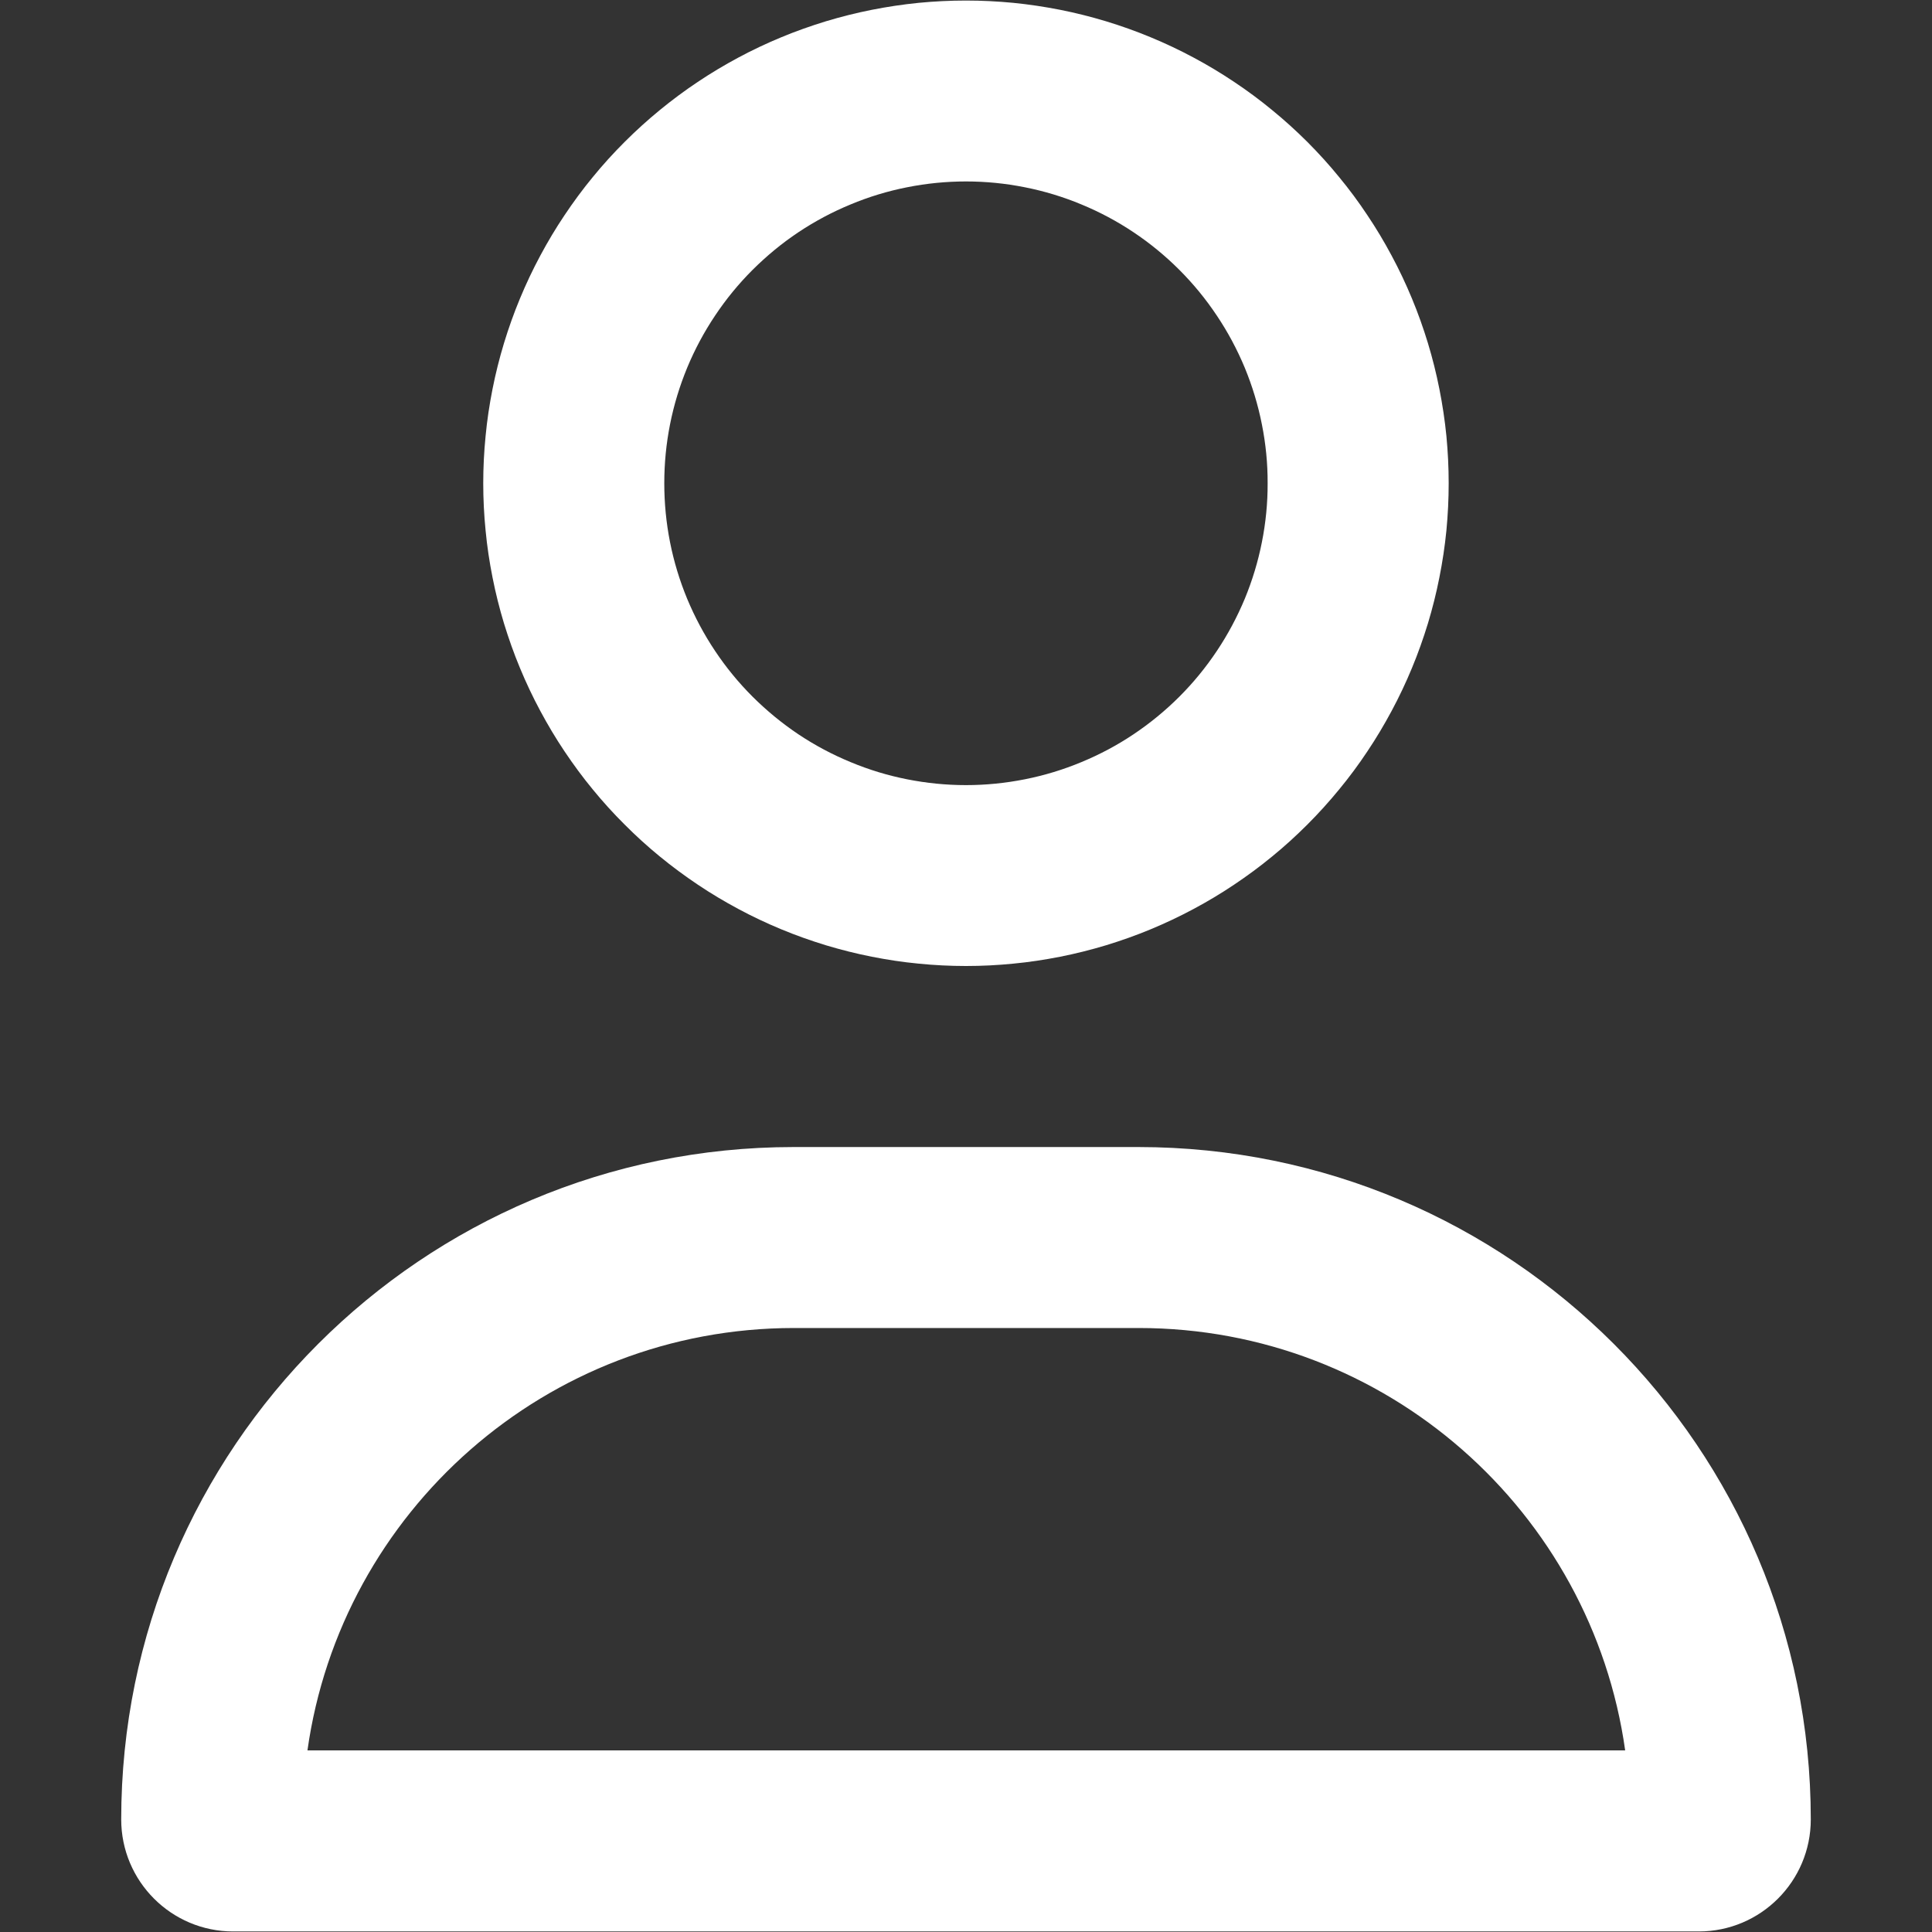 <svg version="1.0" preserveAspectRatio="xMidYMid meet" height="128" viewBox="0 0 96 96" zoomAndPan="magnify" width="128" xmlns:xlink="http://www.w3.org/1999/xlink" xmlns="http://www.w3.org/2000/svg"><rect x="0" y="0" width="96" height="96" fill="#333333" stroke="none"/><defs><clipPath id="450f50bf44"><path clip-rule="nonzero" d="M 6.023 0 L 90 0 L 90 96 L 6.023 96 Z M 6.023 0"></path></clipPath></defs><g clip-path="url(#450f50bf44)"><path fill-rule="nonzero" fill-opacity="1" d="M 62.988 24.012 C 62.992 23.027 62.895 22.055 62.703 21.09 C 62.512 20.121 62.227 19.184 61.852 18.273 C 61.473 17.363 61.012 16.5 60.465 15.684 C 59.918 14.863 59.297 14.105 58.602 13.41 C 57.906 12.715 57.148 12.09 56.328 11.543 C 55.512 10.996 54.645 10.535 53.738 10.16 C 52.828 9.781 51.891 9.496 50.922 9.305 C 49.957 9.113 48.984 9.016 48 9.016 C 47.016 9.016 46.039 9.113 45.074 9.305 C 44.105 9.496 43.168 9.781 42.262 10.16 C 41.352 10.535 40.488 10.996 39.668 11.543 C 38.848 12.09 38.094 12.715 37.395 13.41 C 36.699 14.105 36.078 14.863 35.531 15.684 C 34.984 16.5 34.523 17.363 34.145 18.273 C 33.77 19.184 33.484 20.121 33.293 21.09 C 33.102 22.055 33.008 23.027 33.008 24.012 C 33.008 24.996 33.102 25.973 33.293 26.938 C 33.484 27.906 33.77 28.844 34.145 29.754 C 34.523 30.66 34.984 31.527 35.531 32.344 C 36.078 33.164 36.699 33.922 37.395 34.617 C 38.094 35.312 38.848 35.934 39.668 36.484 C 40.488 37.031 41.352 37.492 42.262 37.867 C 43.168 38.246 44.105 38.531 45.074 38.723 C 46.039 38.914 47.016 39.012 48 39.012 C 48.984 39.012 49.957 38.914 50.922 38.723 C 51.891 38.531 52.828 38.246 53.738 37.867 C 54.645 37.492 55.512 37.031 56.328 36.484 C 57.148 35.934 57.906 35.312 58.602 34.617 C 59.297 33.922 59.918 33.164 60.465 32.344 C 61.012 31.527 61.473 30.66 61.852 29.754 C 62.227 28.844 62.512 27.906 62.703 26.938 C 62.895 25.973 62.992 24.996 62.988 24.012 Z M 24.012 24.012 C 24.012 23.227 24.051 22.445 24.129 21.664 C 24.203 20.879 24.32 20.105 24.473 19.332 C 24.625 18.562 24.816 17.801 25.043 17.051 C 25.273 16.297 25.535 15.559 25.836 14.836 C 26.137 14.109 26.473 13.398 26.844 12.707 C 27.215 12.012 27.617 11.34 28.055 10.688 C 28.492 10.035 28.957 9.402 29.457 8.797 C 29.953 8.188 30.48 7.609 31.039 7.051 C 31.594 6.496 32.176 5.969 32.781 5.473 C 33.391 4.973 34.02 4.504 34.672 4.07 C 35.324 3.633 36 3.23 36.691 2.859 C 37.383 2.488 38.094 2.152 38.82 1.852 C 39.543 1.551 40.285 1.289 41.035 1.059 C 41.789 0.832 42.547 0.641 43.32 0.488 C 44.09 0.336 44.867 0.219 45.648 0.141 C 46.43 0.066 47.211 0.027 48 0.027 C 48.785 0.027 49.566 0.066 50.348 0.141 C 51.133 0.219 51.906 0.336 52.68 0.488 C 53.449 0.641 54.211 0.832 54.961 1.059 C 55.715 1.289 56.453 1.551 57.176 1.852 C 57.902 2.152 58.613 2.488 59.305 2.859 C 60 3.23 60.672 3.633 61.324 4.07 C 61.977 4.504 62.609 4.973 63.215 5.473 C 63.824 5.969 64.402 6.496 64.961 7.051 C 65.516 7.609 66.043 8.188 66.539 8.797 C 67.039 9.402 67.508 10.035 67.941 10.688 C 68.379 11.34 68.781 12.012 69.152 12.707 C 69.523 13.398 69.859 14.109 70.16 14.836 C 70.461 15.559 70.723 16.297 70.953 17.051 C 71.18 17.801 71.371 18.562 71.523 19.332 C 71.676 20.105 71.793 20.879 71.871 21.664 C 71.945 22.445 71.984 23.227 71.984 24.012 C 71.984 24.801 71.945 25.582 71.871 26.363 C 71.793 27.145 71.676 27.922 71.523 28.691 C 71.371 29.465 71.18 30.223 70.953 30.977 C 70.723 31.727 70.461 32.469 70.16 33.191 C 69.859 33.918 69.523 34.629 69.152 35.32 C 68.781 36.012 68.379 36.688 67.941 37.34 C 67.508 37.992 67.039 38.625 66.539 39.23 C 66.043 39.836 65.516 40.418 64.961 40.973 C 64.402 41.531 63.824 42.059 63.215 42.555 C 62.609 43.055 61.977 43.52 61.324 43.957 C 60.672 44.395 60 44.797 59.305 45.168 C 58.613 45.539 57.902 45.875 57.176 46.176 C 56.453 46.477 55.715 46.738 54.961 46.969 C 54.211 47.195 53.449 47.387 52.68 47.539 C 51.906 47.691 51.133 47.809 50.348 47.883 C 49.566 47.961 48.785 48 48 48 C 47.211 48 46.43 47.961 45.648 47.883 C 44.867 47.809 44.09 47.691 43.32 47.539 C 42.547 47.387 41.789 47.195 41.035 46.969 C 40.285 46.738 39.543 46.477 38.82 46.176 C 38.094 45.875 37.383 45.539 36.691 45.168 C 36 44.797 35.324 44.395 34.672 43.957 C 34.02 43.52 33.391 43.055 32.781 42.555 C 32.176 42.059 31.594 41.531 31.039 40.973 C 30.48 40.418 29.953 39.836 29.457 39.23 C 28.957 38.625 28.492 37.992 28.055 37.34 C 27.617 36.688 27.215 36.012 26.844 35.32 C 26.473 34.629 26.137 33.918 25.836 33.191 C 25.535 32.469 25.273 31.727 25.043 30.977 C 24.816 30.223 24.625 29.465 24.473 28.691 C 24.32 27.922 24.203 27.145 24.129 26.363 C 24.051 25.582 24.012 24.801 24.012 24.012 Z M 15.262 86.977 L 80.754 86.977 C 79.086 75.117 68.895 65.988 56.582 65.988 L 39.453 65.988 C 27.141 65.988 16.945 75.117 15.277 86.977 Z M 6.023 90.406 C 6.023 71.949 20.977 56.996 39.434 56.996 L 56.562 56.996 C 75.02 56.996 89.977 71.949 89.977 90.406 C 89.977 93.48 87.484 95.973 84.41 95.973 L 11.586 95.973 C 8.516 95.973 6.023 93.48 6.023 90.406 Z M 6.023 90.406" fill="#ffffff"></path></g></svg>